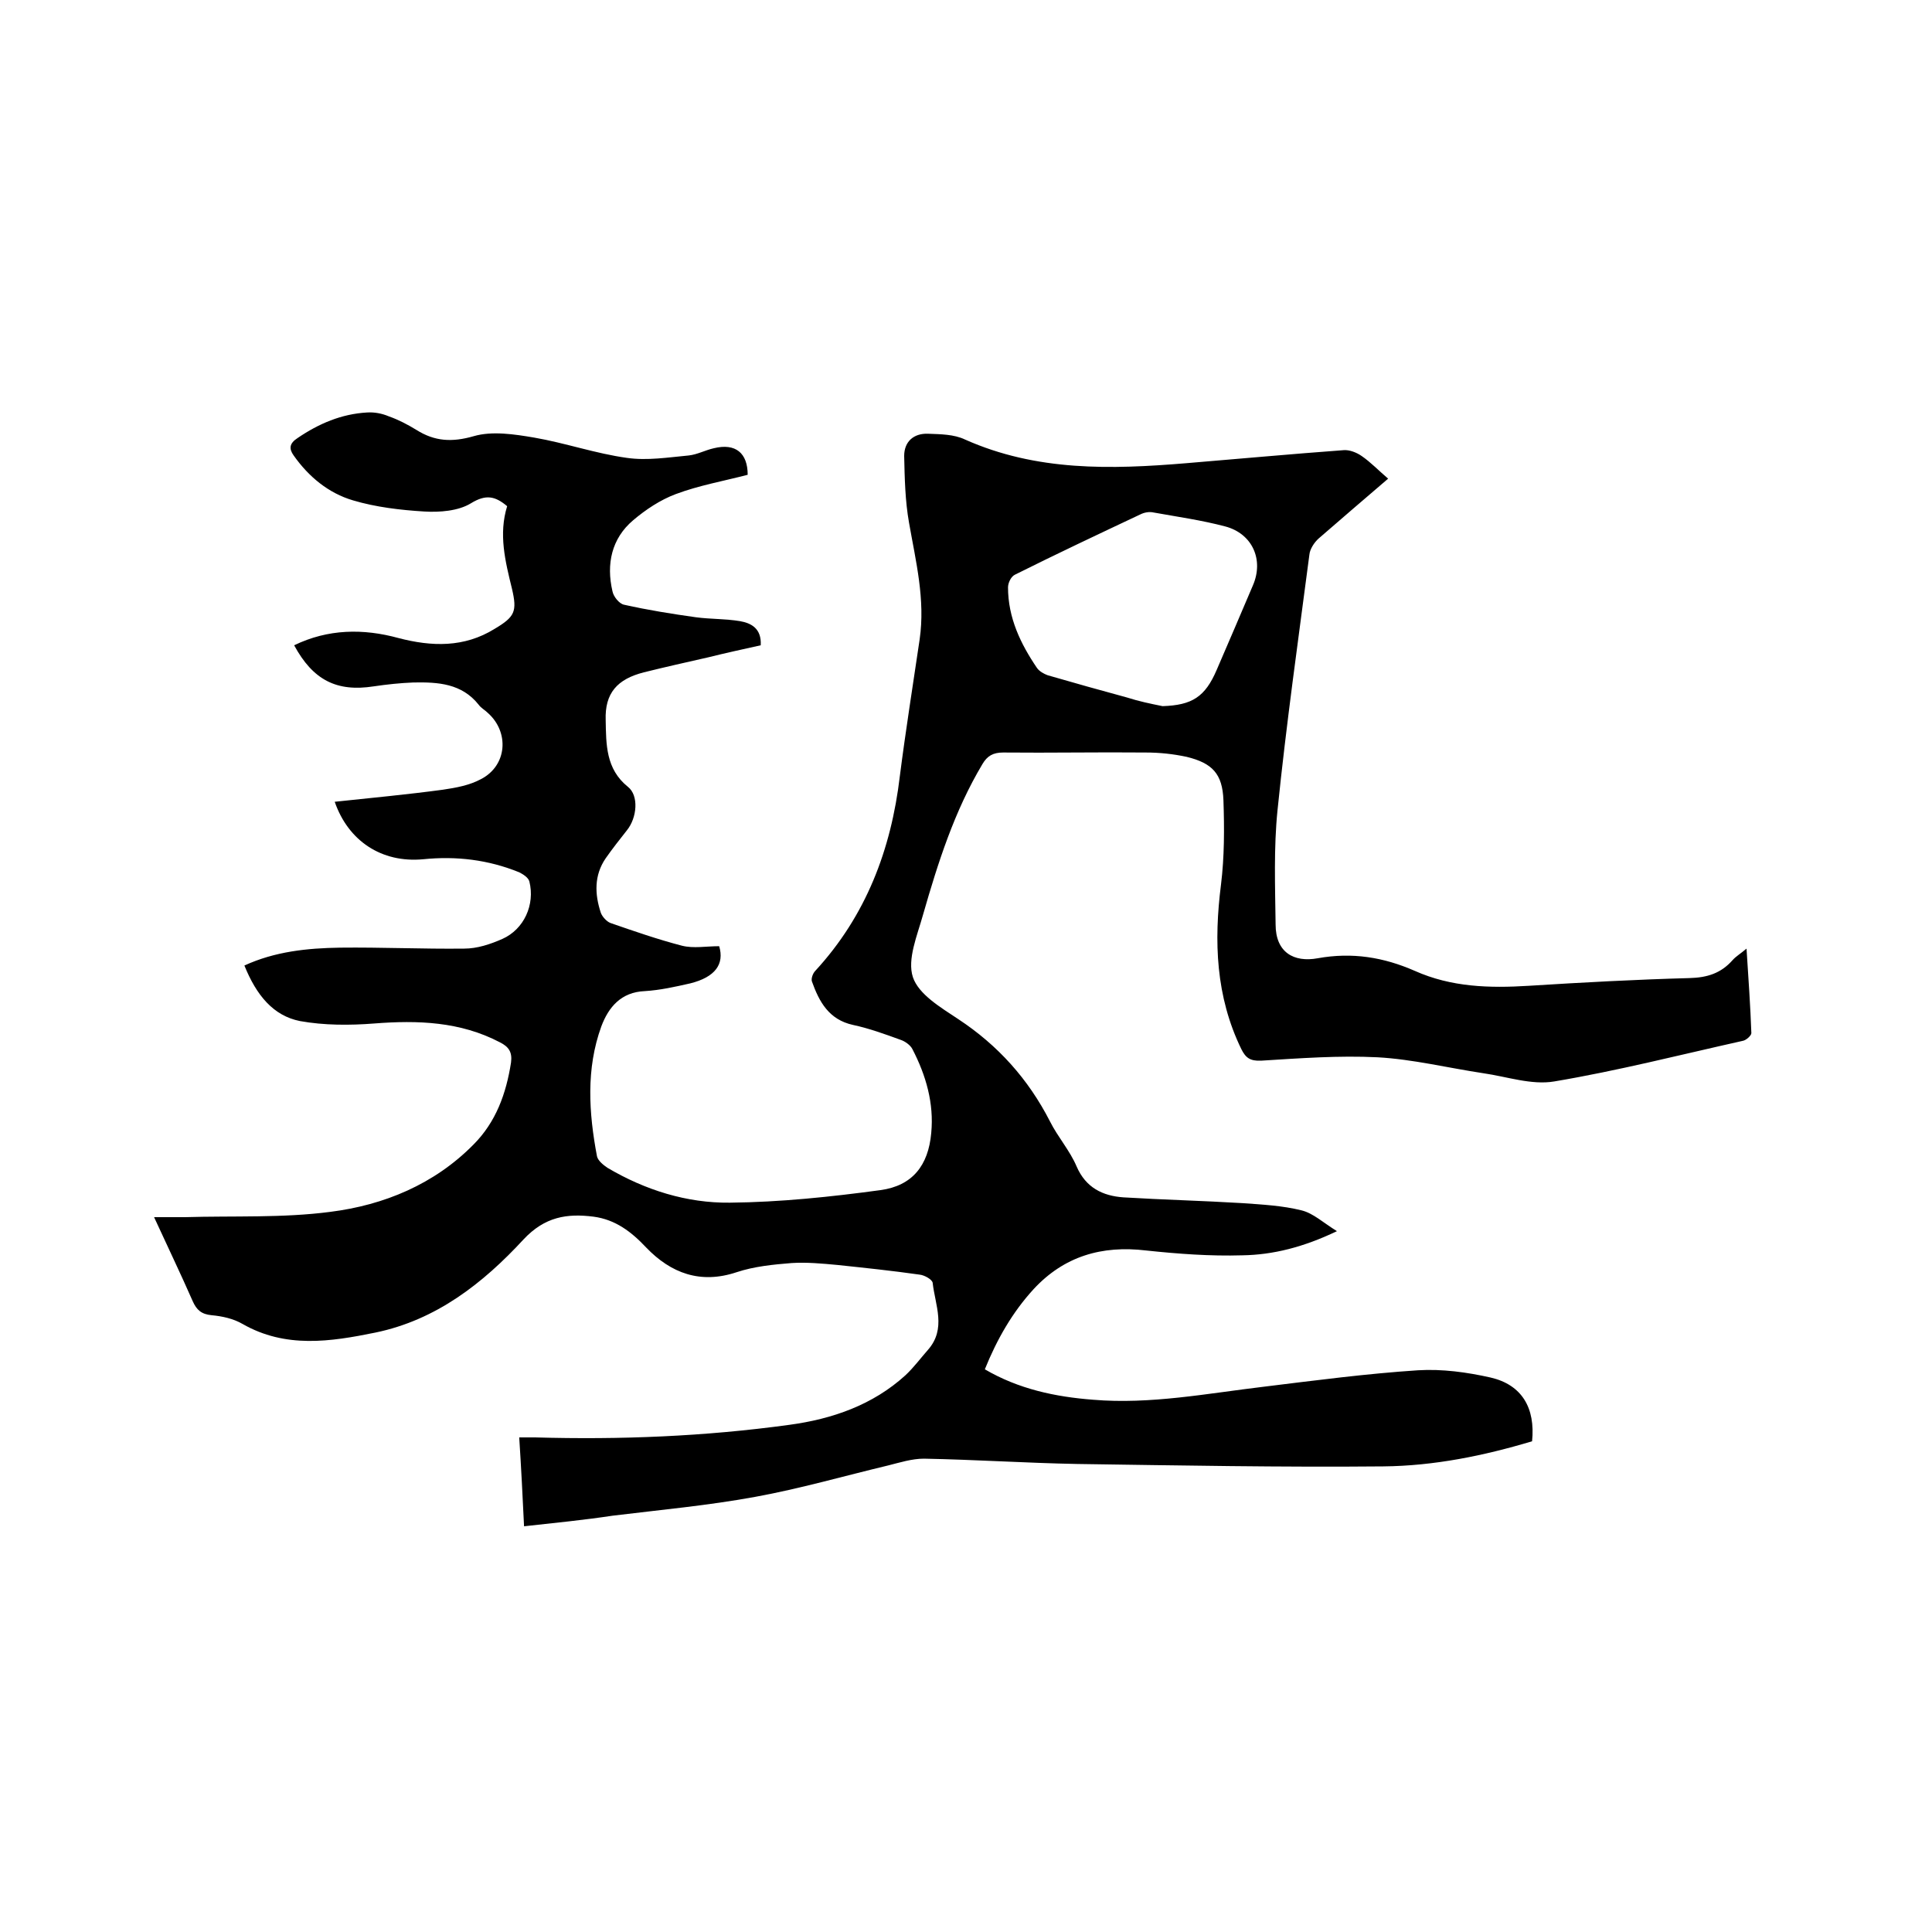<svg enable-background="new 0 0 400 400" viewBox="0 0 400 400" xmlns="http://www.w3.org/2000/svg"><path d="m108.5 316c-.3-6.3-.6-12.2-1-18.4h3.3c17.6.5 35.1-.2 52.6-2.6 8.9-1.2 17.3-4.1 24.1-10.3 1.7-1.6 3.1-3.5 4.6-5.2 3.9-4.4 1.5-9.3 1-13.9-.1-.7-1.7-1.6-2.7-1.7-5.6-.8-11.3-1.4-17-2-3.2-.3-6.4-.6-9.5-.4-3.8.3-7.8.7-11.4 1.9-7.5 2.5-13.6.2-18.7-5.1-3.1-3.3-6.4-5.8-10.9-6.4-5.5-.7-10.1 0-14.5 4.7-8.4 9.1-18.1 16.7-30.7 19.3-9.3 1.9-18.6 3.3-27.5-1.8-1.9-1.1-4.2-1.6-6.4-1.8-2.1-.2-3.1-1.1-3.9-2.9-2.5-5.7-5.2-11.3-8-17.4h6.4c10-.3 20.2.2 30.1-1.1 11.1-1.4 21.5-5.7 29.6-13.9 4.7-4.7 6.8-10.6 7.8-17 .3-2.2-.5-3.3-2.3-4.2-8.2-4.3-17-4.6-26-3.9-5.1.4-10.4.4-15.4-.5-5.5-1.1-9-5.3-11.5-11.5 6.3-2.9 13-3.6 19.8-3.7 8.6-.1 17.1.3 25.7.2 2.7 0 5.4-.9 7.9-2 4.5-2 6.8-7.1 5.6-11.9-.2-.8-1.3-1.5-2.1-1.9-6.4-2.6-13-3.4-19.9-2.7-8.6.8-15.5-3.8-18.3-11.9 7.5-.8 15-1.5 22.4-2.5 2.7-.4 5.5-.9 7.9-2.2 5.4-2.8 5.9-9.7 1.4-13.7-.6-.6-1.4-1-1.9-1.7-3.5-4.4-8.4-4.7-13.5-4.6-2.7.1-5.5.4-8.2.8-7.7 1.2-12.6-1.3-16.5-8.5 7-3.4 14.3-3.5 21.6-1.5 6.9 1.8 13.6 2 19.9-1.9 4.2-2.5 4.7-3.6 3.6-8.3-1.4-5.7-2.8-11.3-1-17.1-2.5-2.1-4.4-2.5-7.5-.6-2.6 1.6-6.5 1.9-9.7 1.7-4.9-.3-10-.9-14.7-2.3-5.1-1.5-9.2-4.9-12.3-9.3-1-1.4-.9-2.5.8-3.6 4.4-3 9.1-5 14.4-5.3 1.5-.1 3.1.2 4.5.8 2 .7 3.9 1.7 5.7 2.8 3.8 2.4 7.4 2.6 11.9 1.3 3.8-1.1 8.4-.4 12.5.3 6.4 1.1 12.7 3.3 19.2 4.2 4.2.6 8.5-.1 12.8-.5 1.8-.2 3.4-1.1 5.2-1.5 4.5-1.1 7 1 7 5.5-5 1.3-10.1 2.2-14.9 4-3.2 1.2-6.2 3.2-8.8 5.4-4.5 3.8-5.6 9.1-4.3 14.7.2 1.1 1.4 2.6 2.4 2.8 4.9 1.1 9.9 1.9 14.9 2.6 3 .4 6.1.3 9.1.8 2.3.4 4.5 1.5 4.3 5-3.6.8-7.3 1.6-10.9 2.5-4.4 1-8.9 2-13.3 3.1-5.5 1.4-8.1 4.3-7.9 9.9.1 5 0 10.1 4.6 13.8 2.3 1.8 1.9 6.4-.2 9-1.5 1.9-3 3.8-4.4 5.8-2.4 3.5-2.3 7.4-1 11.3.3.8 1.2 1.8 2 2.1 4.9 1.7 9.8 3.4 14.8 4.7 2.4.6 5 .1 7.7.1 1.1 3.7-.8 6.4-6 7.7-3.1.7-6.2 1.4-9.4 1.6-4.9.2-7.5 3.3-9 7.3-3.2 8.8-2.6 17.9-.9 26.9.2.9 1.3 1.8 2.2 2.4 7.8 4.6 16.4 7.3 25.3 7.2 10.4-.1 20.9-1.2 31.2-2.6 6.6-.9 9.9-5.1 10.5-11.8.6-6.2-1.1-12-3.9-17.4-.4-.8-1.5-1.6-2.4-1.9-3.3-1.2-6.6-2.4-9.9-3.1-5-1.1-7-4.8-8.5-9-.2-.6.2-1.7.7-2.2 10.5-11.4 15.7-25.1 17.5-40.3 1.2-9.4 2.7-18.8 4.1-28.3 1.2-8.3-.8-16.2-2.2-24.2-.8-4.5-.9-9.2-1-13.8 0-3 2-4.7 4.9-4.6 2.6.1 5.4.1 7.7 1.2 14.8 6.6 30.2 6.2 45.8 4.9 10.9-.9 21.7-1.9 32.6-2.7 1.2-.1 2.7.5 3.7 1.2 1.9 1.3 3.5 3 5.5 4.7-5 4.3-9.7 8.3-14.4 12.4-.9.8-1.8 2.2-1.9 3.3-2.3 17.6-4.8 35.2-6.6 52.9-.8 7.8-.5 15.8-.4 23.7 0 5.8 3.8 7.9 8.7 7 7.2-1.3 13.7-.2 20.1 2.6 7.6 3.4 15.5 3.6 23.6 3.1 11.1-.7 22.2-1.3 33.3-1.6 3.7-.1 6.5-1 8.9-3.7.7-.8 1.6-1.3 2.9-2.4.4 6.2.8 11.9 1 17.5 0 .5-1.1 1.5-1.8 1.6-13 2.9-25.9 6.2-39 8.4-4.7.8-9.8-1-14.7-1.7-7.3-1.1-14.6-2.9-21.9-3.3-8-.4-16 .2-24.1.7-2.3.1-3.2-.6-4.1-2.4-5.3-10.9-5.7-22.3-4.2-34.1.7-5.7.7-11.6.5-17.4-.2-5.5-2.3-7.7-7.6-9-2.8-.6-5.6-.9-8.5-.9-9.8-.1-19.7.1-29.5 0-2.1 0-3.3.7-4.3 2.4-5.8 9.7-9.2 20.4-12.3 31.2-1.2 4.3-3.3 9.2-2.1 12.9 1.2 3.6 5.8 6.3 9.4 8.7 8.2 5.4 14.5 12.4 19 21.2 1.6 3.2 4.1 6 5.5 9.3 1.9 4.4 5.4 6.1 9.7 6.4 8.2.5 16.5.7 24.7 1.2 4.1.3 8.2.5 12.2 1.5 2.4.6 4.4 2.5 7.3 4.3-6.9 3.3-13.2 4.9-19.6 5-6.6.2-13.3-.3-19.9-1-9.2-1.1-17 1.2-23.3 8-4.4 4.8-7.6 10.4-10.1 16.6 7 4.1 14.6 5.7 22.4 6.3 11.9 1 23.6-1.3 35.4-2.7 10.6-1.3 21.2-2.7 31.9-3.4 5-.3 10.1.4 15 1.5 6.5 1.5 9.3 6.3 8.6 13.2-10 3-20.3 5.1-30.8 5.2-21.1.2-42.3-.2-63.4-.5-10.6-.2-21.1-.9-31.7-1.1-2.5 0-5 .8-7.4 1.4-9.2 2.2-18.2 4.8-27.5 6.5-9.8 1.8-19.7 2.7-29.5 3.9-6 .9-12 1.5-18.4 2.2zm132.2-169.8c6.1-.2 8.8-1.9 11.2-7.5 2.5-5.8 5-11.6 7.5-17.5 2.3-5.3-.1-10.7-5.7-12.2-4.9-1.3-9.9-2-14.9-2.9-.9-.2-1.9 0-2.7.4-8.7 4.1-17.4 8.2-26 12.5-.8.4-1.4 1.7-1.4 2.6 0 6.3 2.6 11.7 6 16.7.5.7 1.4 1.2 2.2 1.5 5.5 1.6 10.9 3.1 16.4 4.6 2.5.8 4.9 1.3 7.4 1.8z"/></svg>